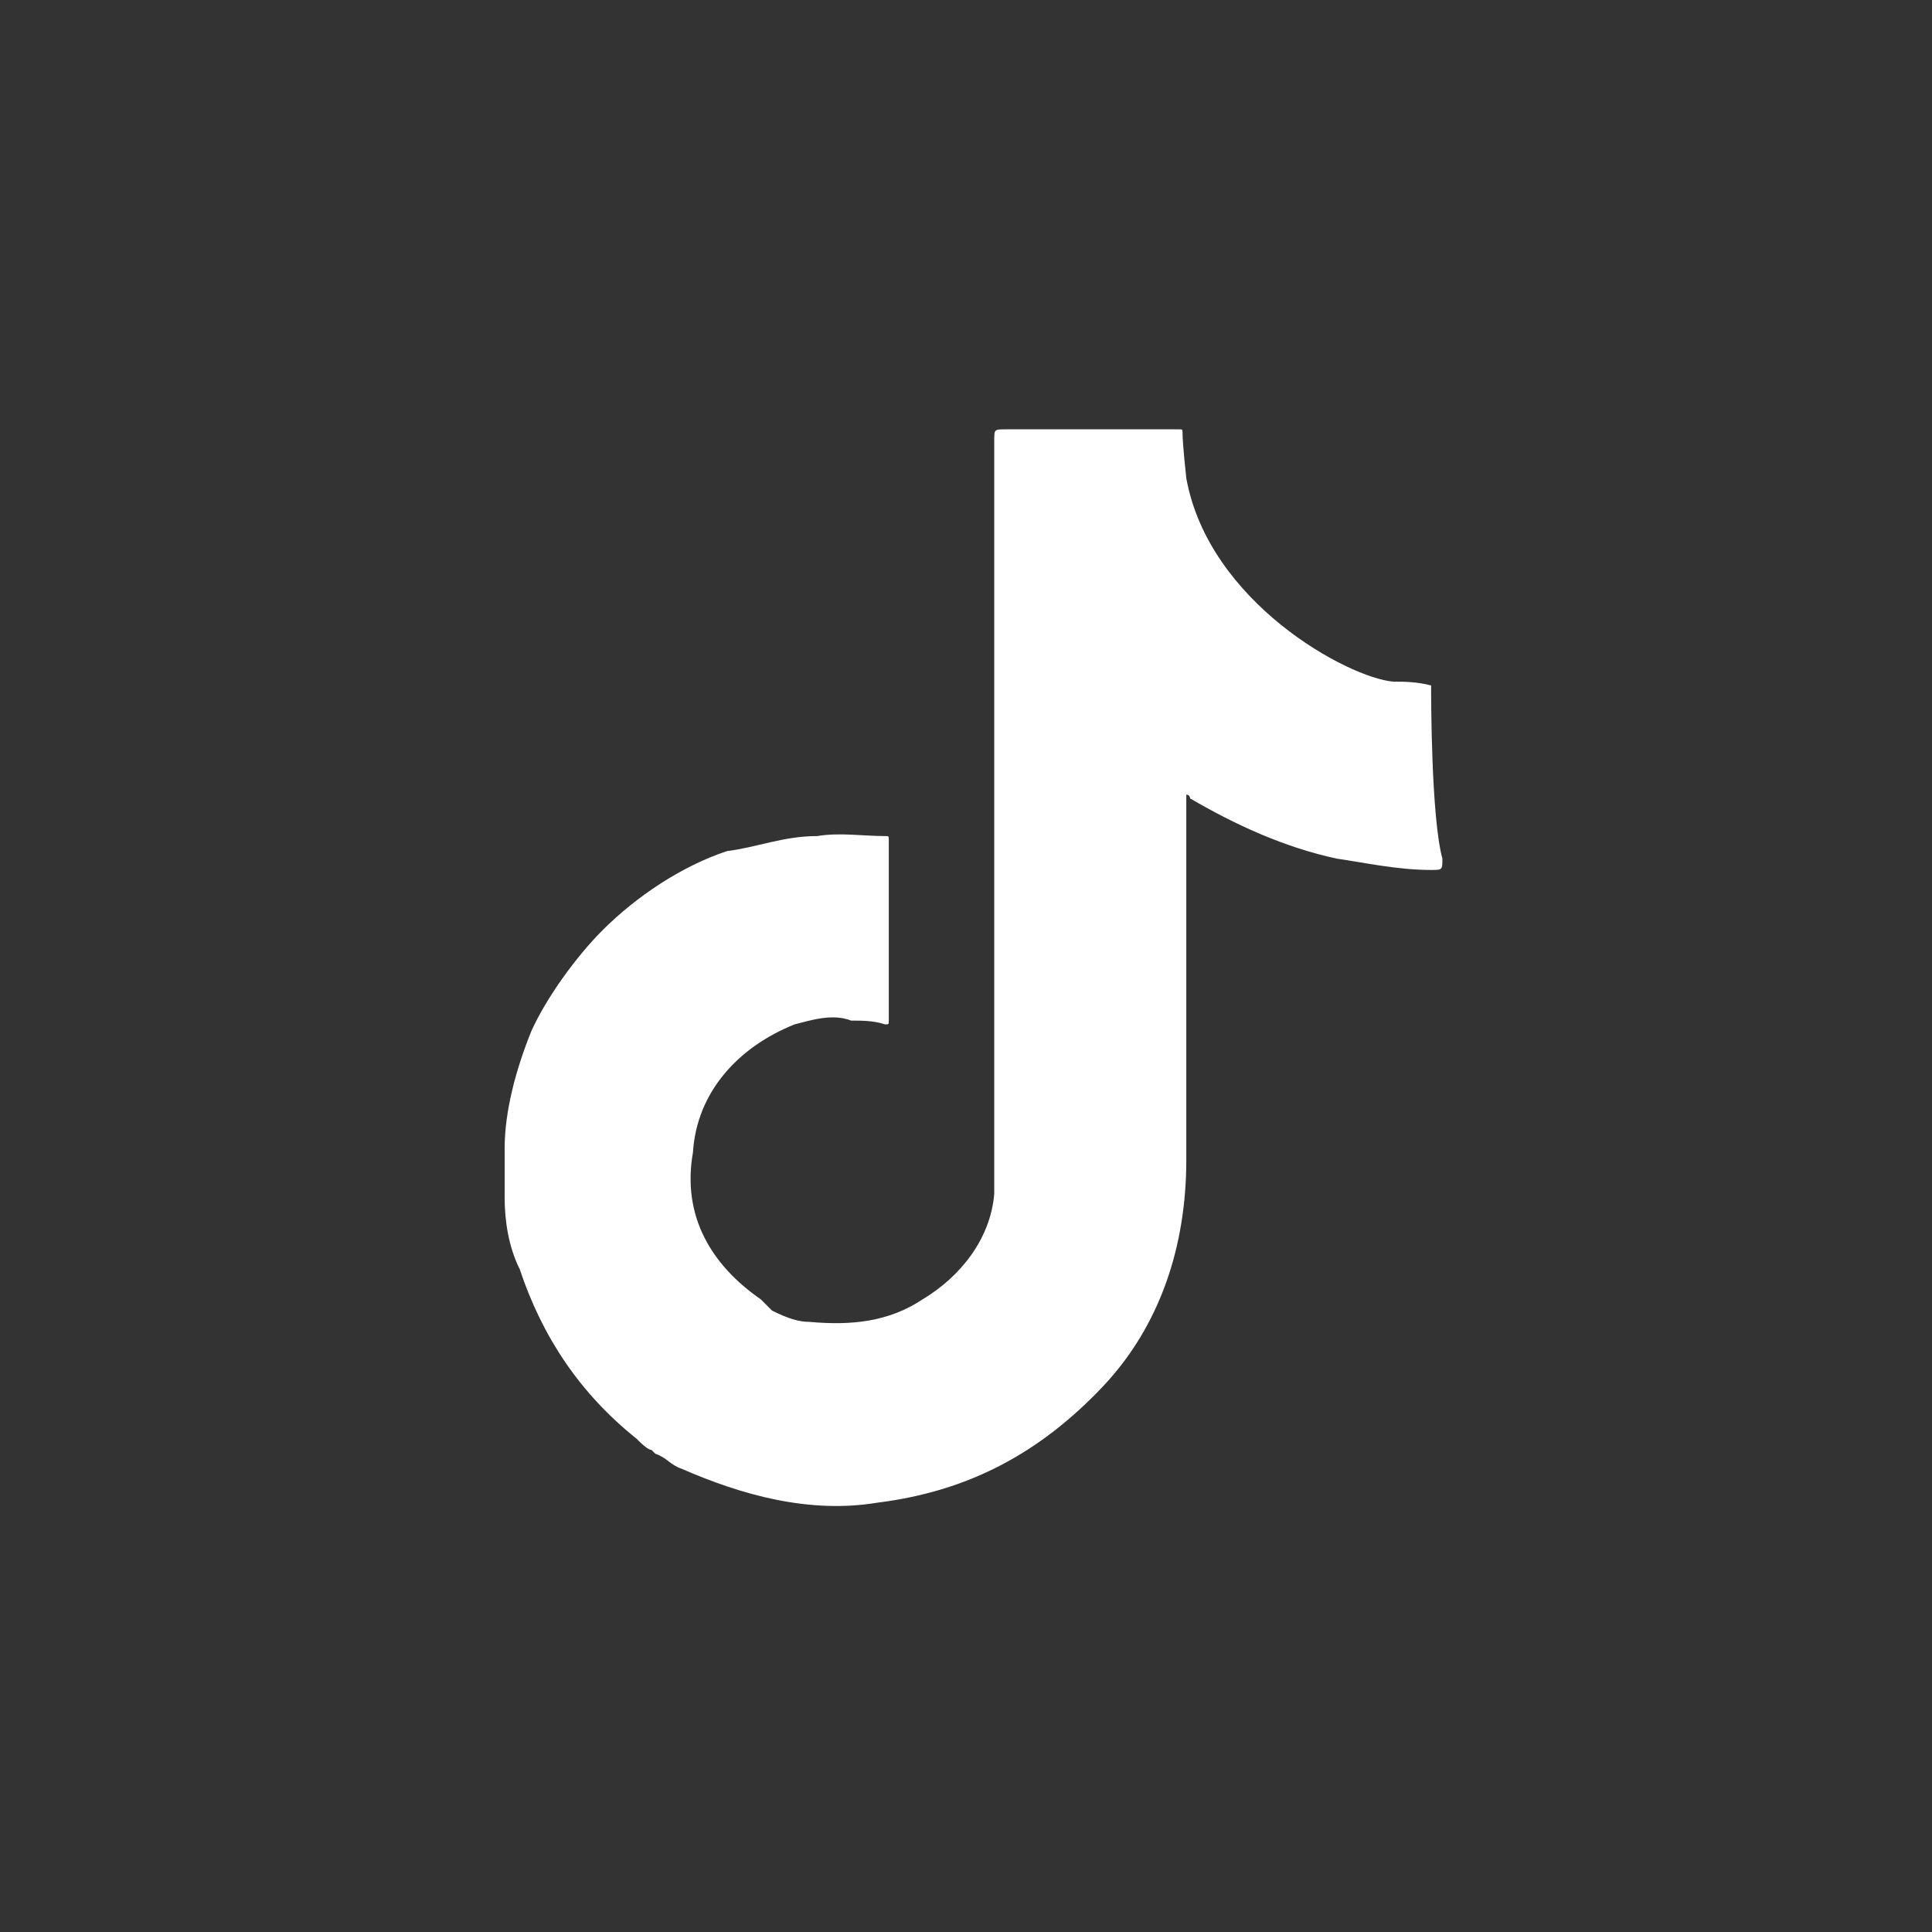 <?xml version="1.0" encoding="utf-8"?>
<!-- Generator: Adobe Illustrator 28.2.0, SVG Export Plug-In . SVG Version: 6.00 Build 0)  -->
<svg version="1.1" id="Layer_1" xmlns="http://www.w3.org/2000/svg" xmlns:xlink="http://www.w3.org/1999/xlink" x="0px" y="0px"
	 viewBox="0 0 51.3 51.3" style="enable-background:new 0 0 51.3 51.3;" xml:space="preserve">
<rect x="0" y="0" width="51.3" height="51.3" fill="#333333" stroke="none"/>
<style type="text/css">
	.st0{fill:#FFFFFF;}
</style>
<g id="Layer_1_00000140701188252936641490000002567527054484838548_">
</g>
<g id="Layer_1-2">
	<path class="st0" d="M38,18.2C38,18.1,38,18.1,38,18.2c-0.4-0.1-0.7-0.1-1-0.1c-1.2-0.1-4.9-2.1-5.5-5.4c0,0-0.1-0.9-0.1-1.2
		c0-0.1,0-0.1-0.1-0.1c0,0,0,0-0.1,0c-1.5,0-3,0-4.5,0c-0.3,0-0.3,0-0.3,0.3c0,6.4,0,12.9,0,19.3c0,0.3,0,0.4,0,0.7
		c-0.1,1.2-0.9,2.2-1.9,2.8c-0.9,0.6-1.9,0.7-3,0.6c-0.3,0-0.6-0.1-1-0.3l0,0c-0.1-0.1-0.1-0.1-0.3-0.3c-1.3-0.9-2.1-2.2-1.8-3.9
		c0.1-1.6,1.2-2.8,2.7-3.4c0.4-0.1,1-0.3,1.5-0.1c0.3,0,0.6,0,0.9,0.1c0.1,0,0.1,0,0.1-0.1v-0.1c0-1.2,0-3.7,0-3.7c0-0.3,0-0.6,0-1
		c0-0.1,0-0.1-0.1-0.1c-0.6,0-1.2-0.1-1.8,0c-0.9,0-1.6,0.3-2.4,0.4c-1.2,0.4-2.4,1.2-3.3,2.1c-0.7,0.7-1.5,1.8-1.9,2.7
		c-0.4,1-0.7,2.1-0.7,3.1c0,0.4,0,0.9,0,1.3c0,0.6,0.1,1.3,0.4,1.9c0.6,1.8,1.6,3.3,3.1,4.5c0.1,0.1,0.3,0.3,0.4,0.3l0,0l0.1,0.1
		c0.3,0.1,0.4,0.3,0.7,0.4c1.6,0.7,3.4,1.2,5.2,0.9c2.4-0.3,4.3-1.3,6-3.1c1.5-1.6,2.2-3.7,2.2-6c0-3.1,0-6.4,0-9.6v-0.1
		c0,0,0.1,0,0.1,0.1c1.2,0.7,2.5,1.3,3.9,1.6c0.7,0.1,1.6,0.3,2.5,0.3c0.3,0,0.3,0,0.3-0.3C38,21.7,38,18.5,38,18.2L38,18.2z"/>
</g>
</svg>

